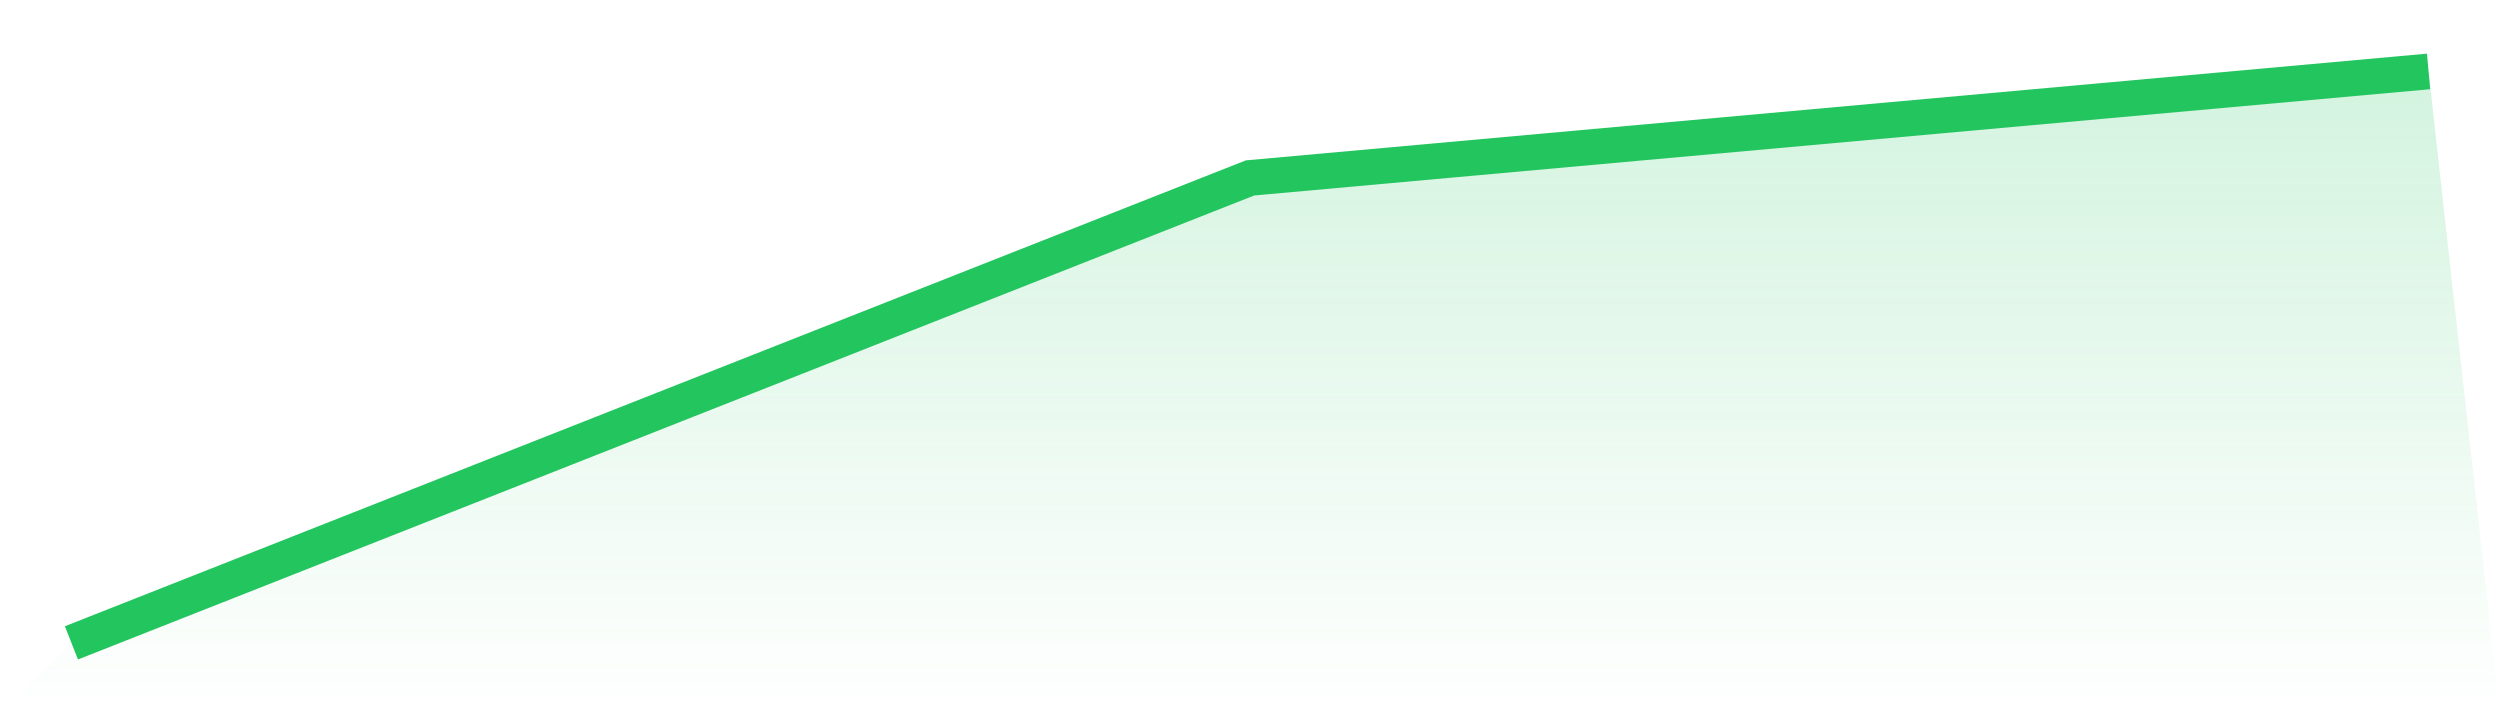<svg viewBox="0 0 140 40" xmlns="http://www.w3.org/2000/svg">
<defs>
<linearGradient id="gradient" x1="0" x2="0" y1="0" y2="1">
<stop offset="0%" stop-color="#22c55e" stop-opacity="0.2"/>
<stop offset="100%" stop-color="#22c55e" stop-opacity="0"/>
</linearGradient>
</defs>
<path d="M4,36 L4,36 L70,9.964 L136,4 L140,40 L0,40 z" fill="url(#gradient)"/>
<path d="M4,36 L4,36 L70,9.964 L136,4" fill="none" stroke="#22c55e" stroke-width="2"/>
</svg>
